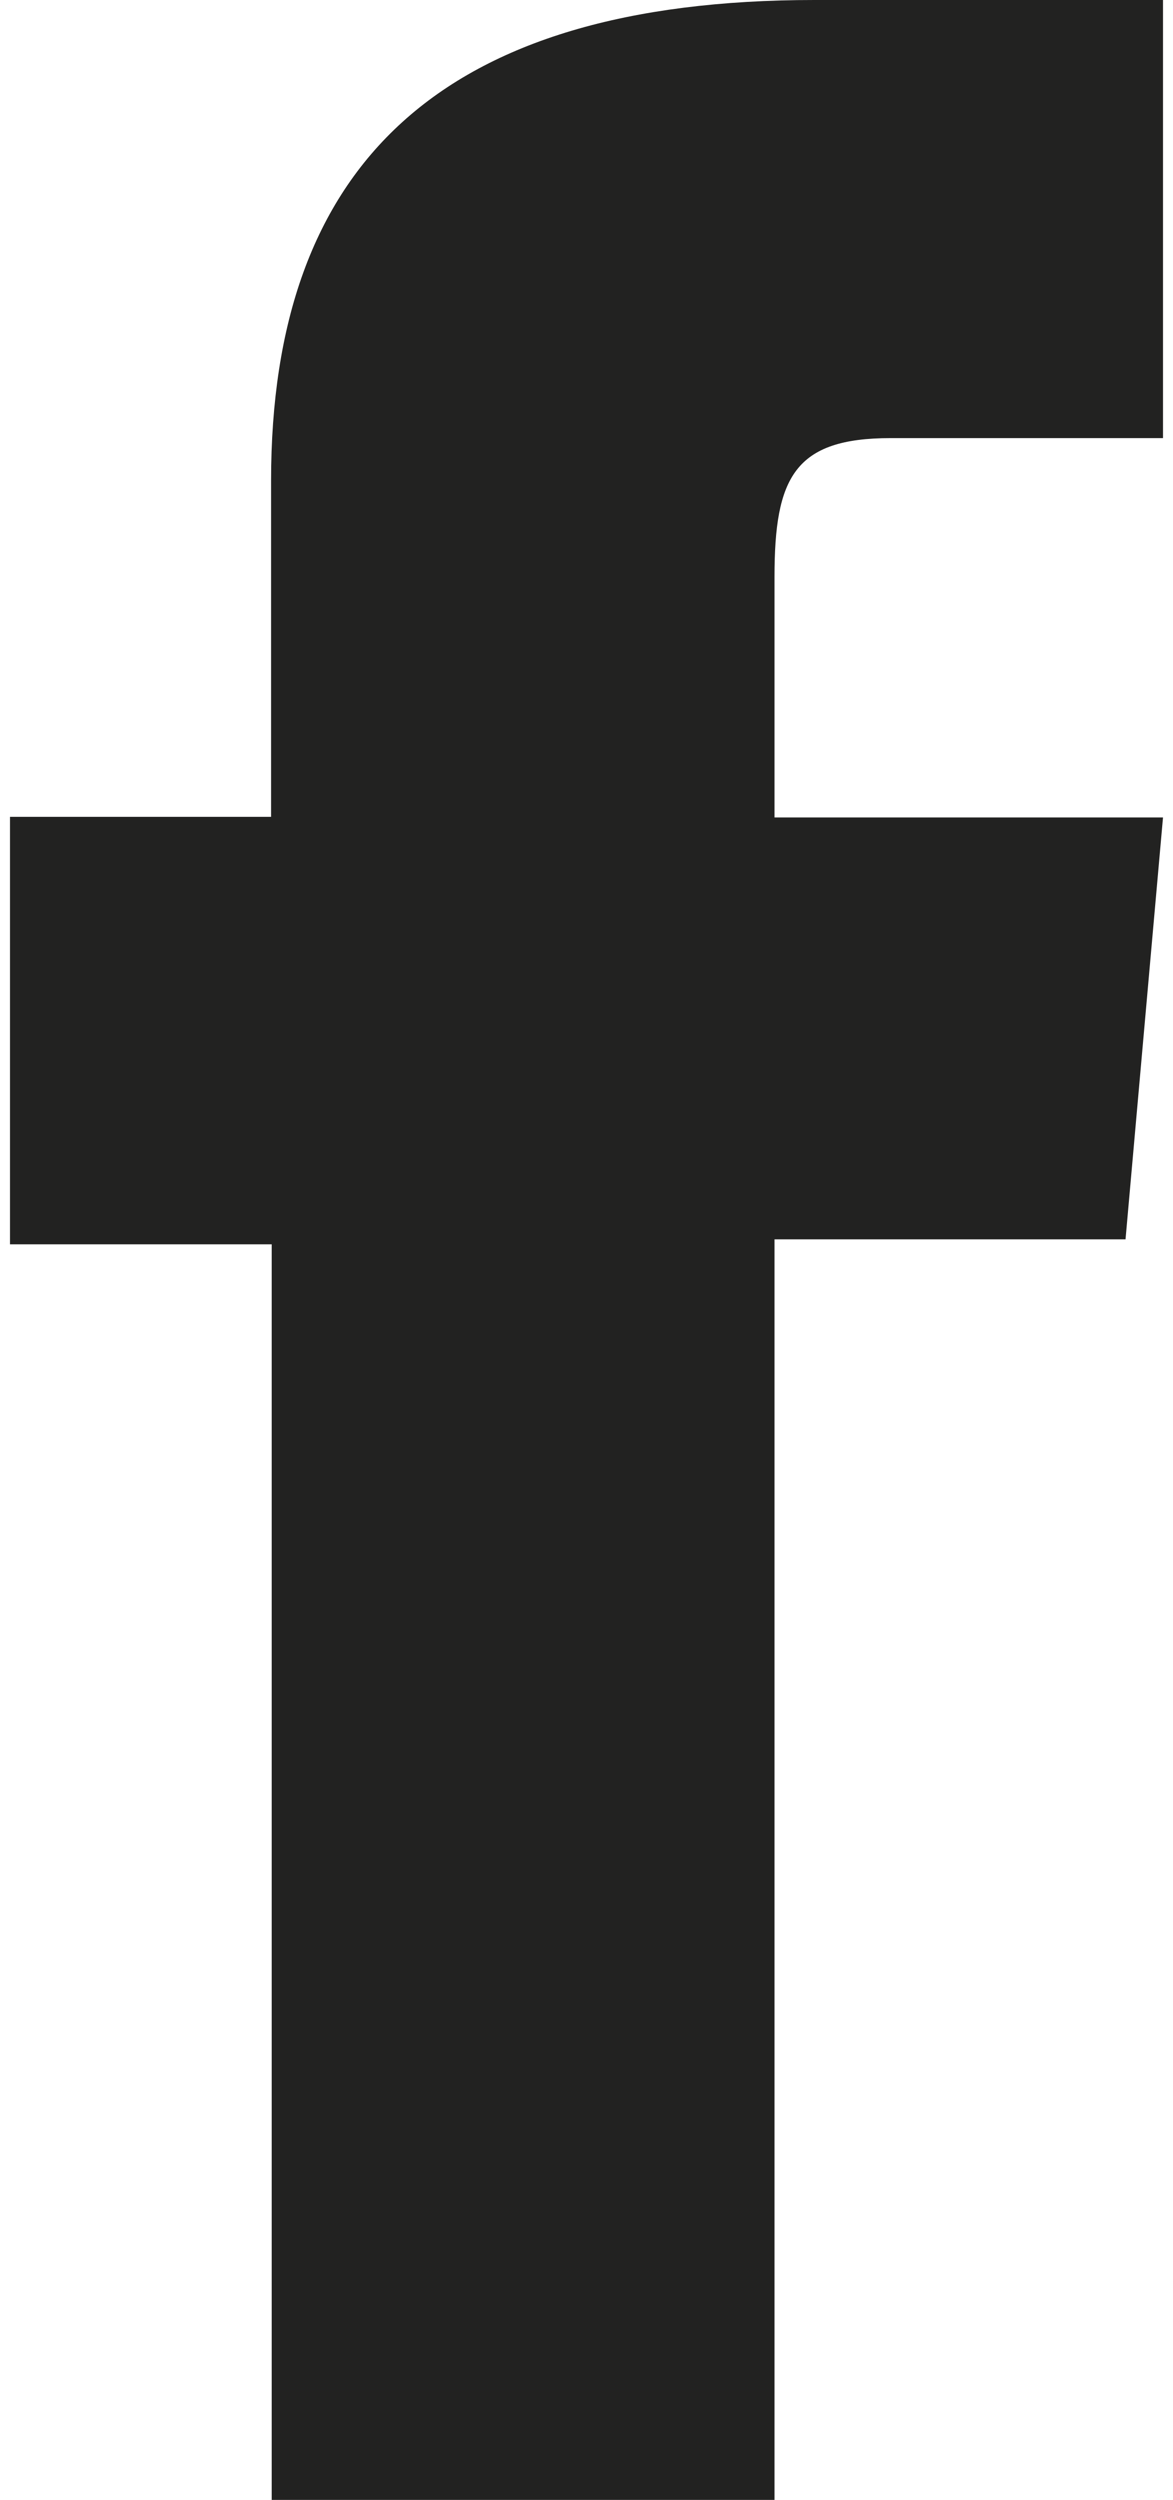 <?xml version="1.0" encoding="utf-8"?>
<!-- Generator: Adobe Illustrator 25.0.1, SVG Export Plug-In . SVG Version: 6.00 Build 0)  -->
<svg version="1.1" id="Layer_1" xmlns="http://www.w3.org/2000/svg" xmlns:xlink="http://www.w3.org/1999/xlink" x="0px" y="0px"
	 viewBox="0 0 18.78 40" style="enable-background:new 0 0 18.78 40;" xml:space="preserve">
<style type="text/css">
	.st0{fill:#222221;}
</style>
<g id="XMLID_21_">
	<path id="XMLID_22_" class="st0" d="M4.35,40h8.05V19.83h5.62l0.6-6.75H12.4c0,0,0-2.52,0-3.85c0-1.59,0.32-2.22,1.86-2.22
		c1.24,0,4.36,0,4.36,0V0c0,0-4.6,0-5.58,0c-5.99,0-8.7,2.64-8.7,7.69c0,4.4,0,5.38,0,5.38H0.16v6.84h4.19V40z"/>
</g>
</svg>
